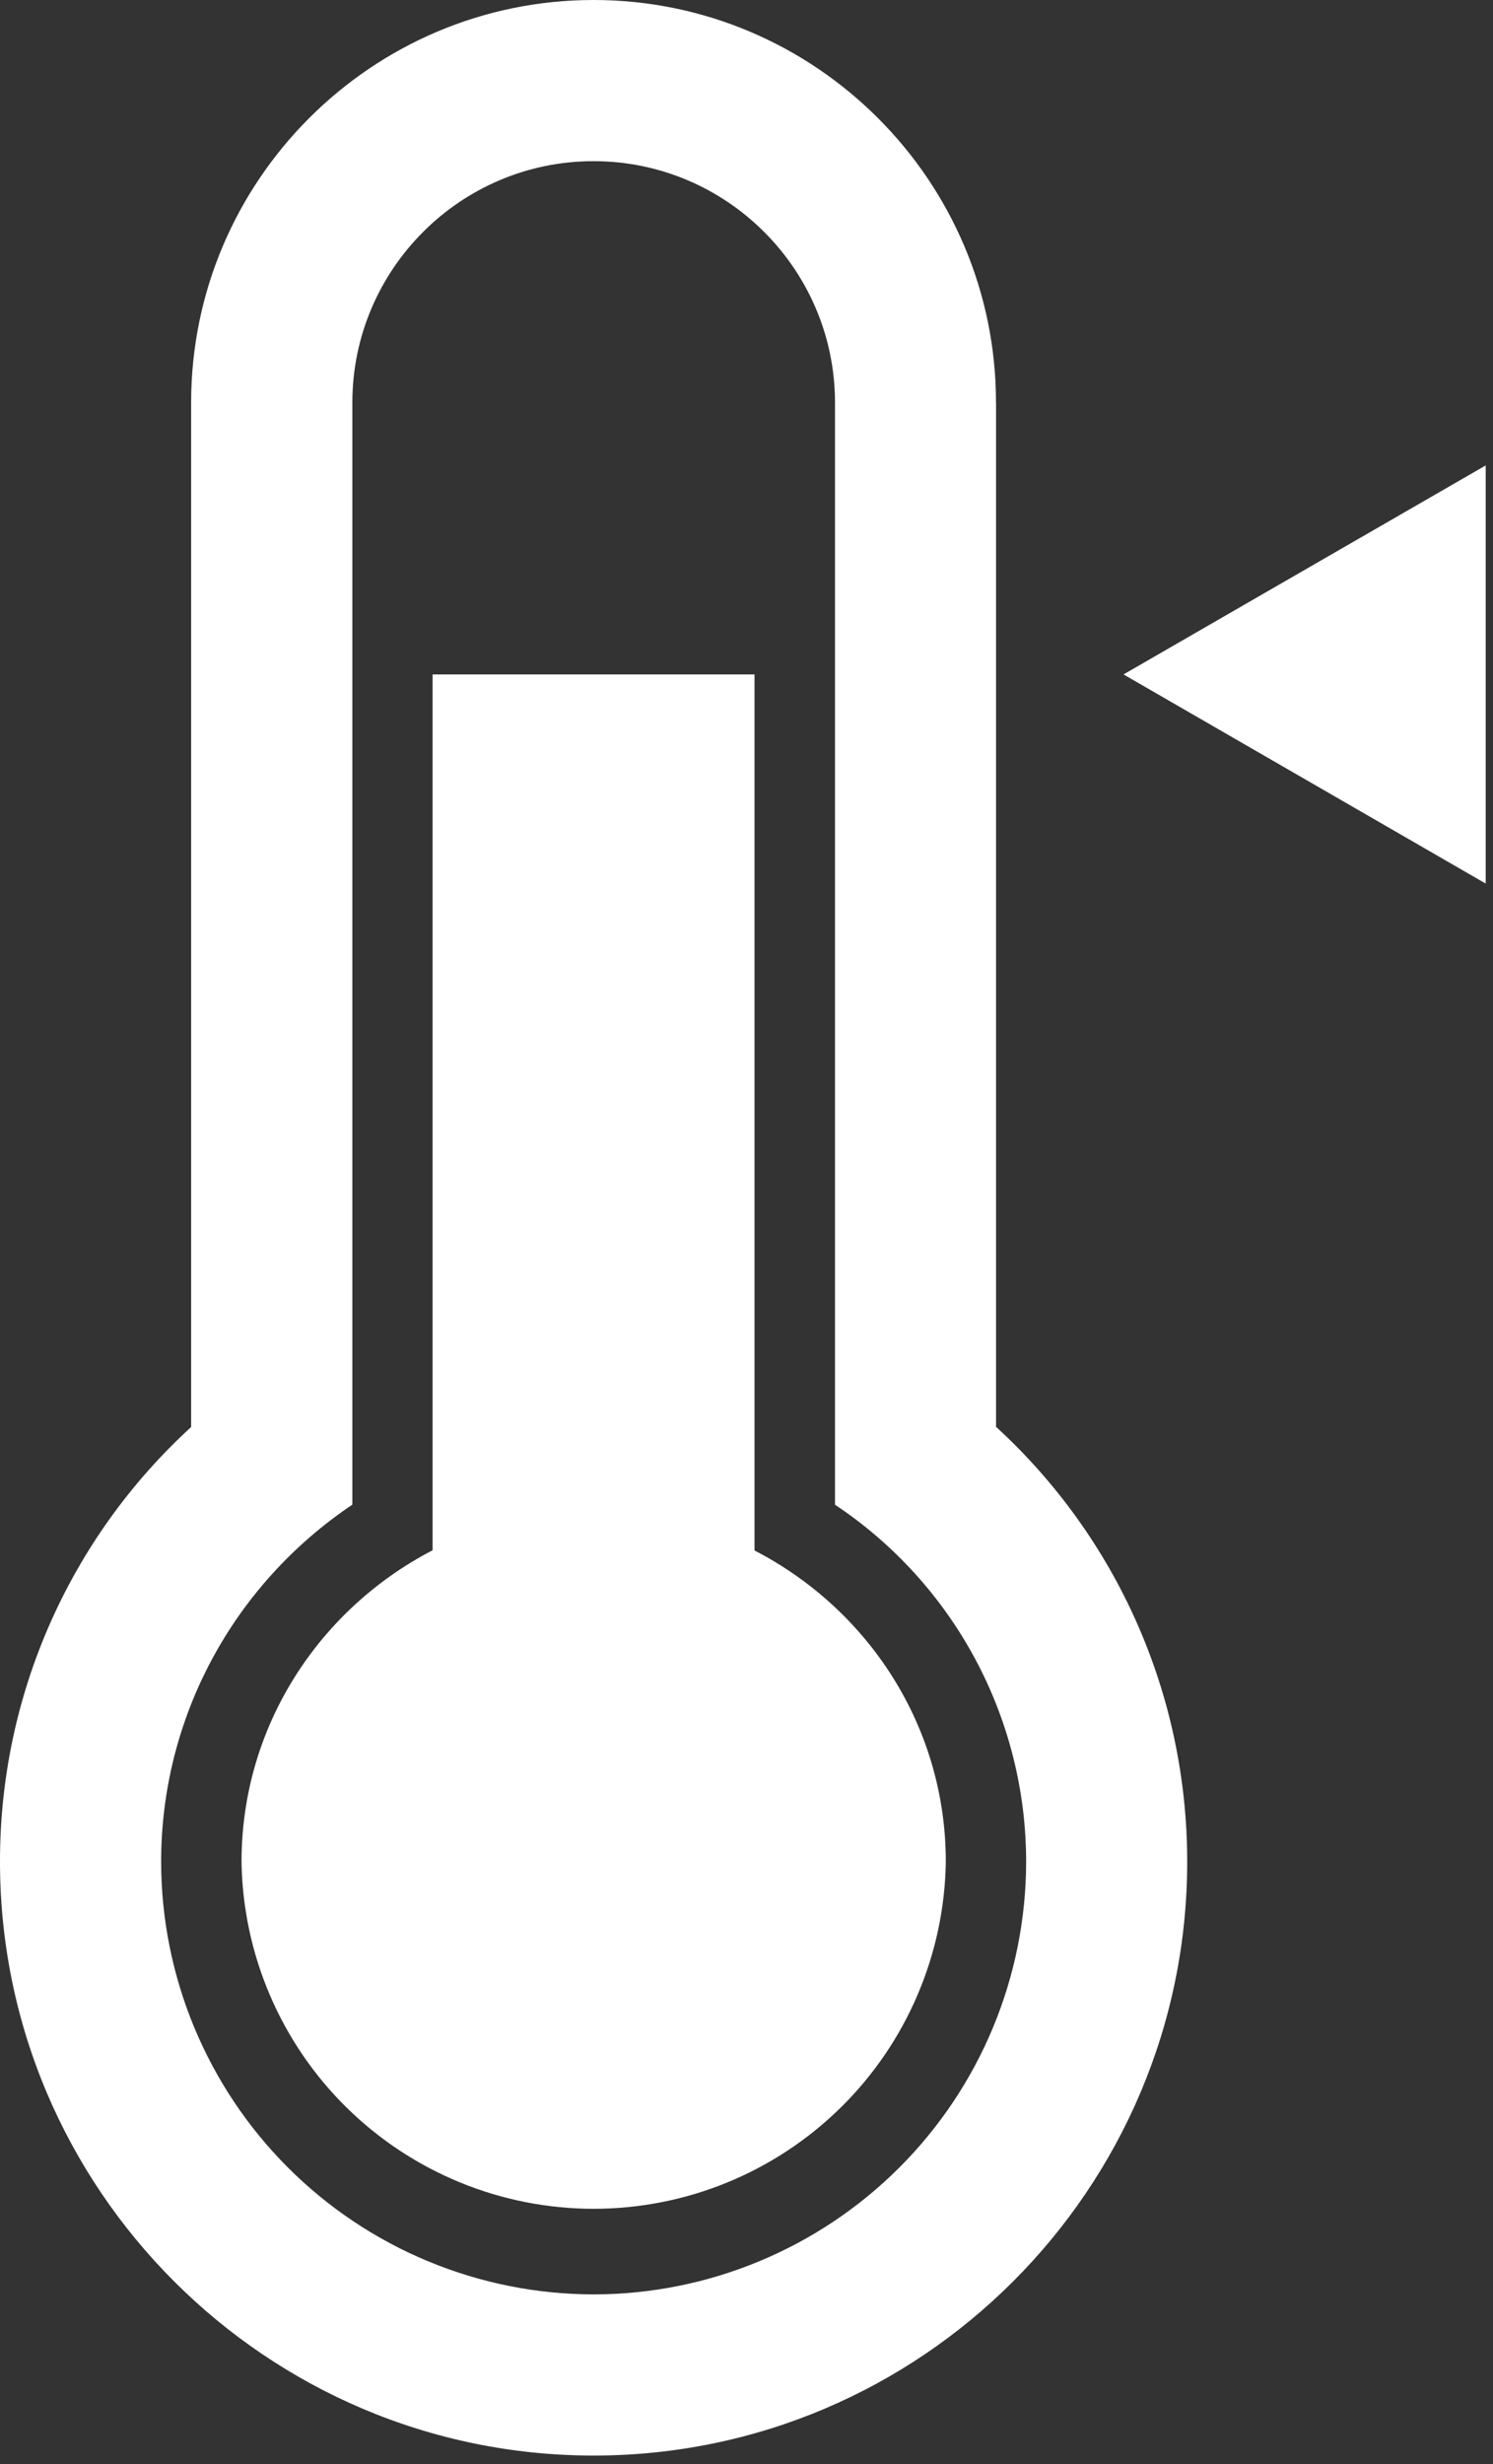 <svg width="40" height="66" viewBox="0 0 40 66" fill="none" xmlns="http://www.w3.org/2000/svg">
<rect x="0" y="0" width="40" height="66" fill="#333333" stroke="none"/>
<path d="M20.215 41.529V18.065H11.59V41.525C8.565 43.095 6.471 46.226 6.471 49.87C6.508 52.347 7.518 54.711 9.283 56.45C11.049 58.189 13.427 59.164 15.905 59.164C18.382 59.164 20.761 58.19 22.526 56.451C24.292 54.713 25.302 52.349 25.34 49.872C25.34 46.228 23.249 43.097 20.217 41.532L20.215 41.529ZM26.684 10.781C26.684 4.839 21.845 0 15.902 0C9.96 0 5.121 4.841 5.121 10.781V38.224C3.504 39.702 2.214 41.5 1.332 43.505C0.45 45.51 -0.003 47.677 1.99988e-05 49.868C1.99988e-05 58.635 7.137 65.774 15.905 65.774C24.672 65.774 31.807 58.637 31.807 49.868C31.807 45.37 29.914 41.178 26.686 38.219V10.786L26.684 10.781ZM27.492 49.874C27.488 52.946 26.265 55.891 24.092 58.062C21.919 60.233 18.974 61.455 15.902 61.457C12.831 61.453 9.886 60.231 7.715 58.06C5.543 55.888 4.321 52.943 4.317 49.872C4.317 46.001 6.249 42.448 9.44 40.303V10.786C9.44 7.221 12.336 4.317 15.902 4.317C19.469 4.317 22.371 7.219 22.371 10.786V40.305C23.947 41.354 25.238 42.777 26.132 44.446C27.025 46.115 27.493 47.981 27.492 49.874ZM30.101 18.065L39.804 23.667V12.467L30.101 18.065Z" fill="white"/>
</svg>
